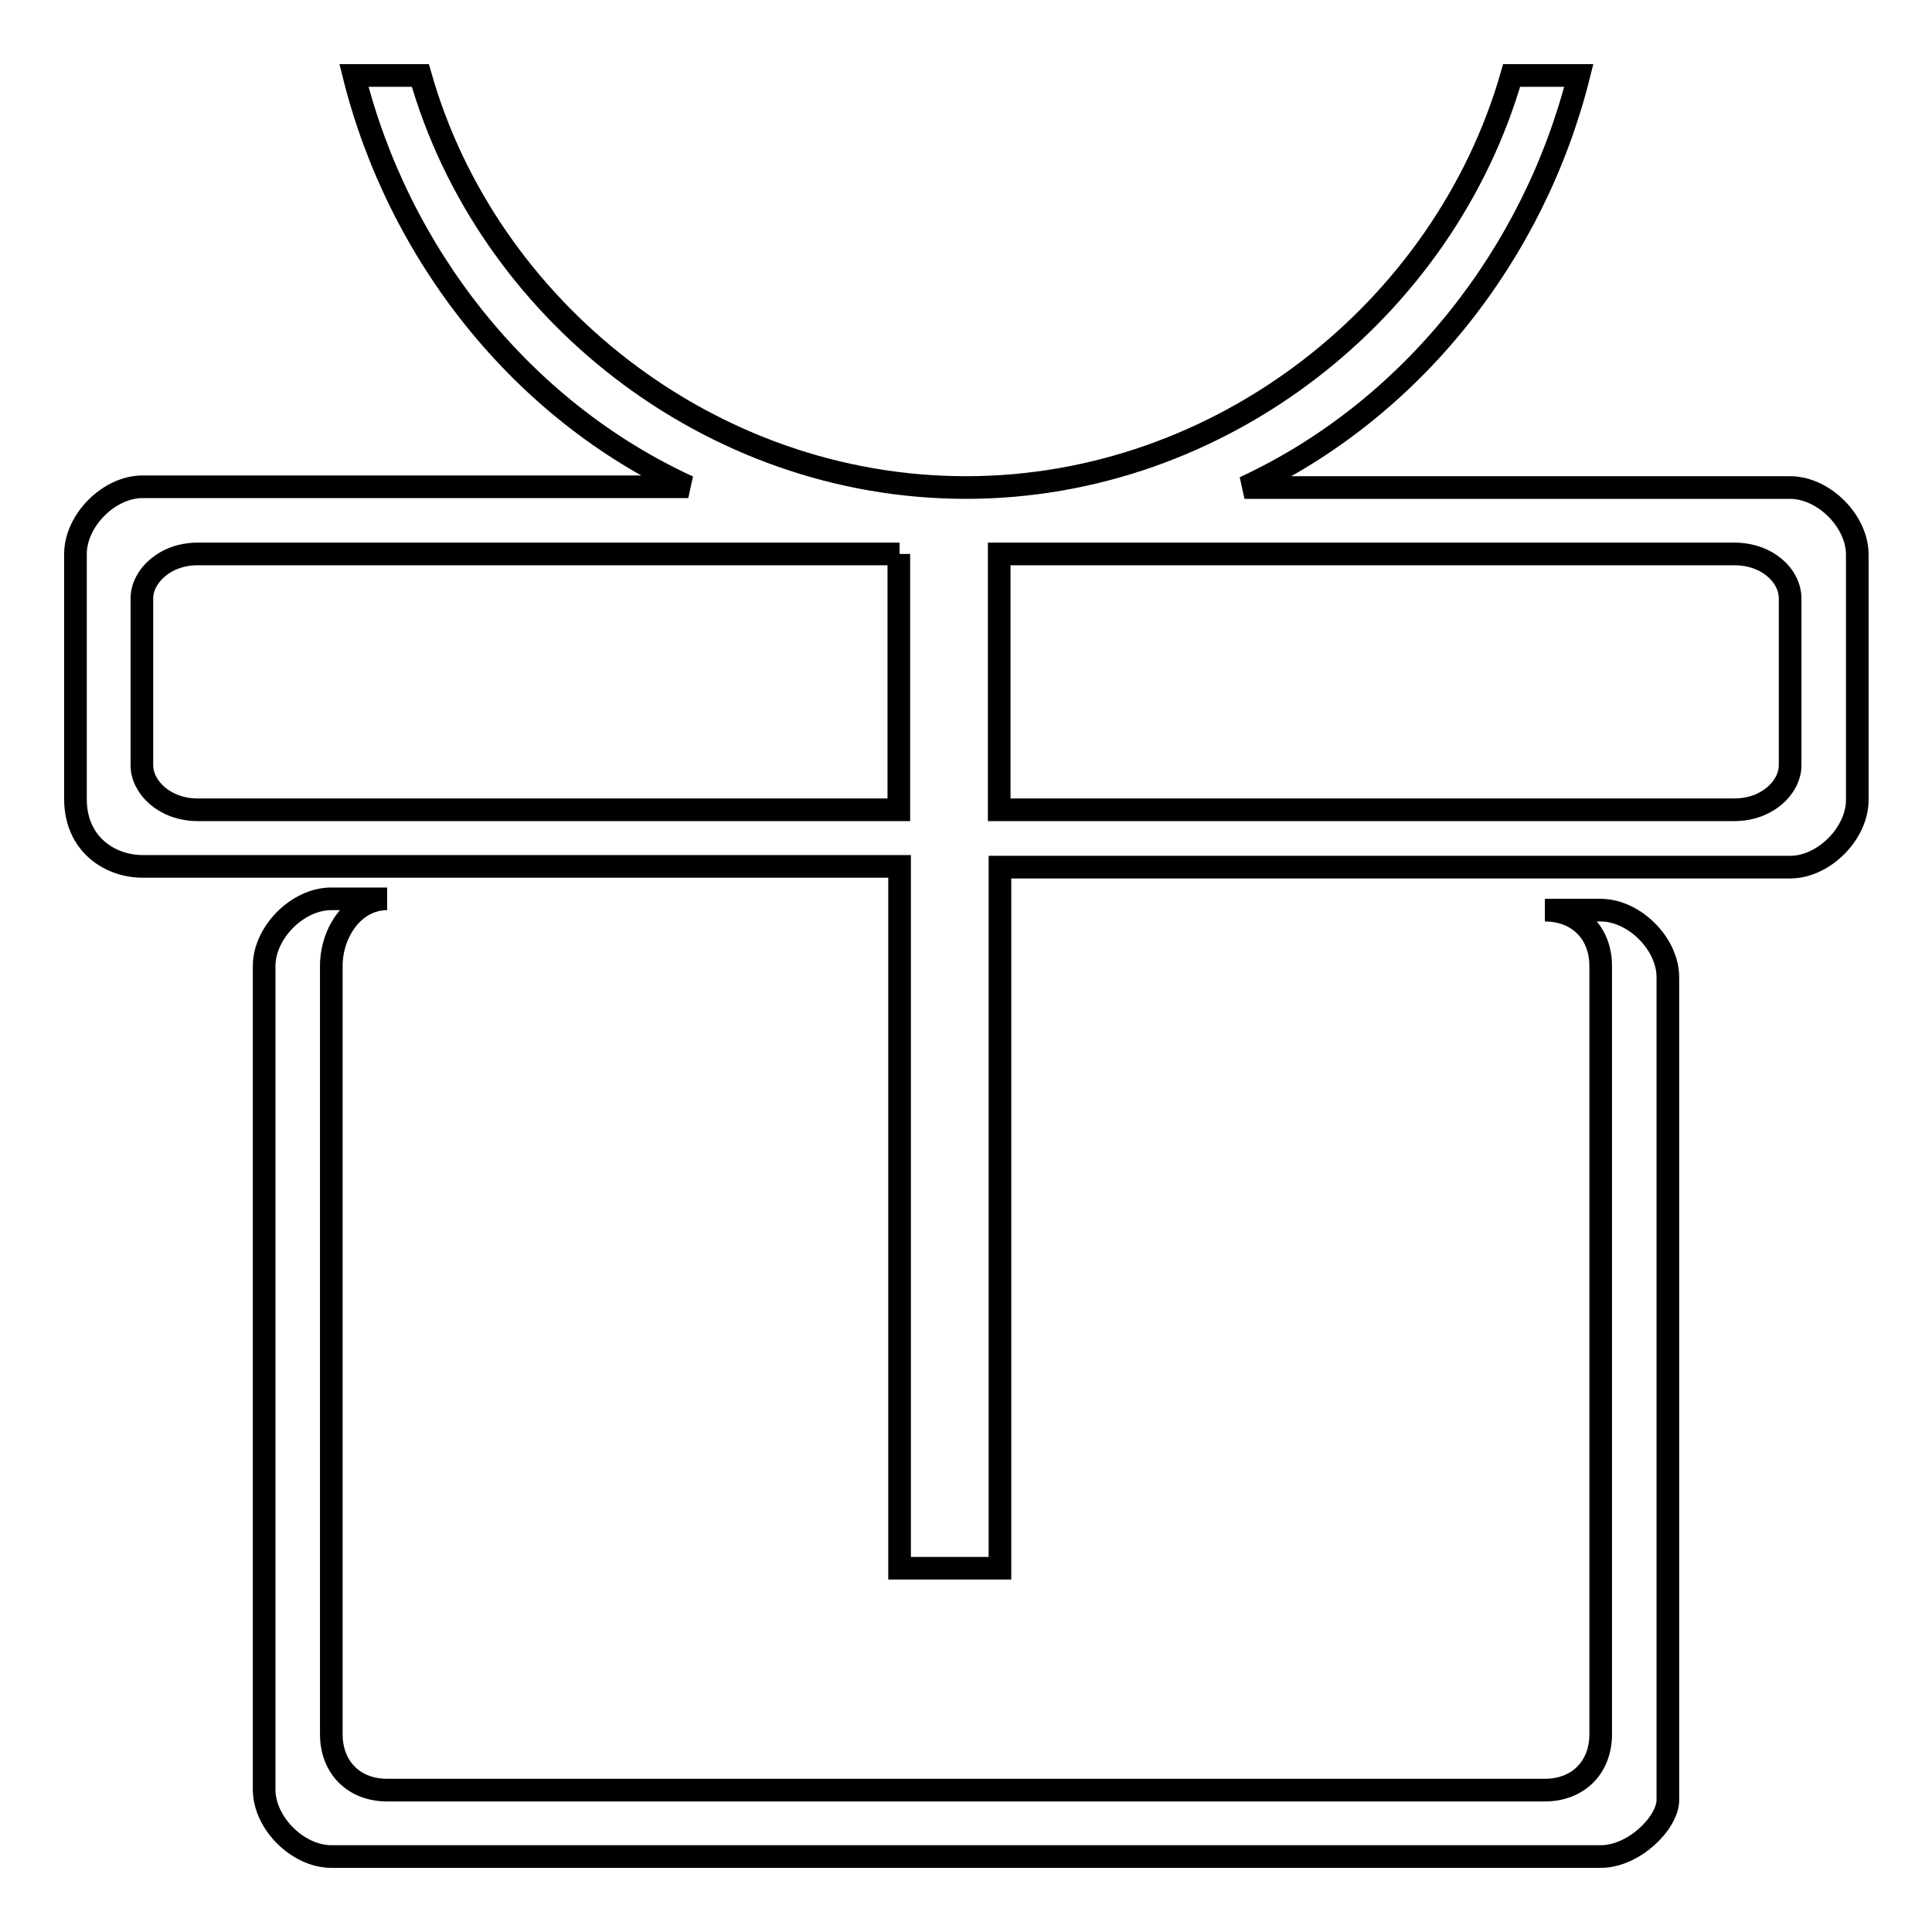 <?xml version="1.0" encoding="utf-8"?>
<!-- Svg Vector Icons : http://www.onlinewebfonts.com/icon -->
<!DOCTYPE svg PUBLIC "-//W3C//DTD SVG 1.1//EN" "http://www.w3.org/Graphics/SVG/1.1/DTD/svg11.dtd">
<svg version="1.1" xmlns="http://www.w3.org/2000/svg" xmlns:xlink="http://www.w3.org/1999/xlink" x="0px" y="0px" viewBox="0 0 256 256" enable-background="new 0 0 256 256" xml:space="preserve">
<g><g><path stroke-width="3" fill-opacity="0" stroke="#000000"  d="M212.1,246H43.9c-4.4,0-8.9-4.4-8.9-8.9V128c0-4.4,4.4-8.9,8.9-8.9h7.4c-4.4,0-7.4,4.4-7.4,8.9v101.8c0,4.4,3,7.4,7.4,7.4h153.4c4.4,0,7.4-3,7.4-7.4V128c0-4.4-3-7.4-7.4-7.4h7.4c4.4,0,8.9,4.4,8.9,8.9v109.1C220.9,241.6,216.5,246,212.1,246z"/><path stroke-width="3" fill-opacity="0" stroke="#000000"  d="M237.2,79.3c0-3-3-5.9-7.4-5.9h-97.4v33.9h97.4c4.4,0,7.4-3,7.4-5.9V79.3z M119.2,73.4H26.2c-4.4,0-7.4,3-7.4,5.9v22.1c0,2.9,3,5.9,7.4,5.9h92.9V73.4z M55.7,10c8.8,31,38.3,54.6,72.3,54.6c33.9,0,63.4-23.6,72.3-54.6h8.9c-5.9,23.6-22.1,44.3-44.3,54.6h72.3c4.4,0,8.9,4.4,8.9,8.9v32.5c0,4.4-4.4,8.9-8.9,8.9h-25.1h-79.6v92.9h-13.3v-93H43.9H18.9c-4.4,0-8.9-3-8.9-8.9V73.4c0-4.4,4.4-8.9,8.9-8.9h72.3C69,54.3,52.8,33.6,46.9,10H55.7z"/></g></g>
</svg>